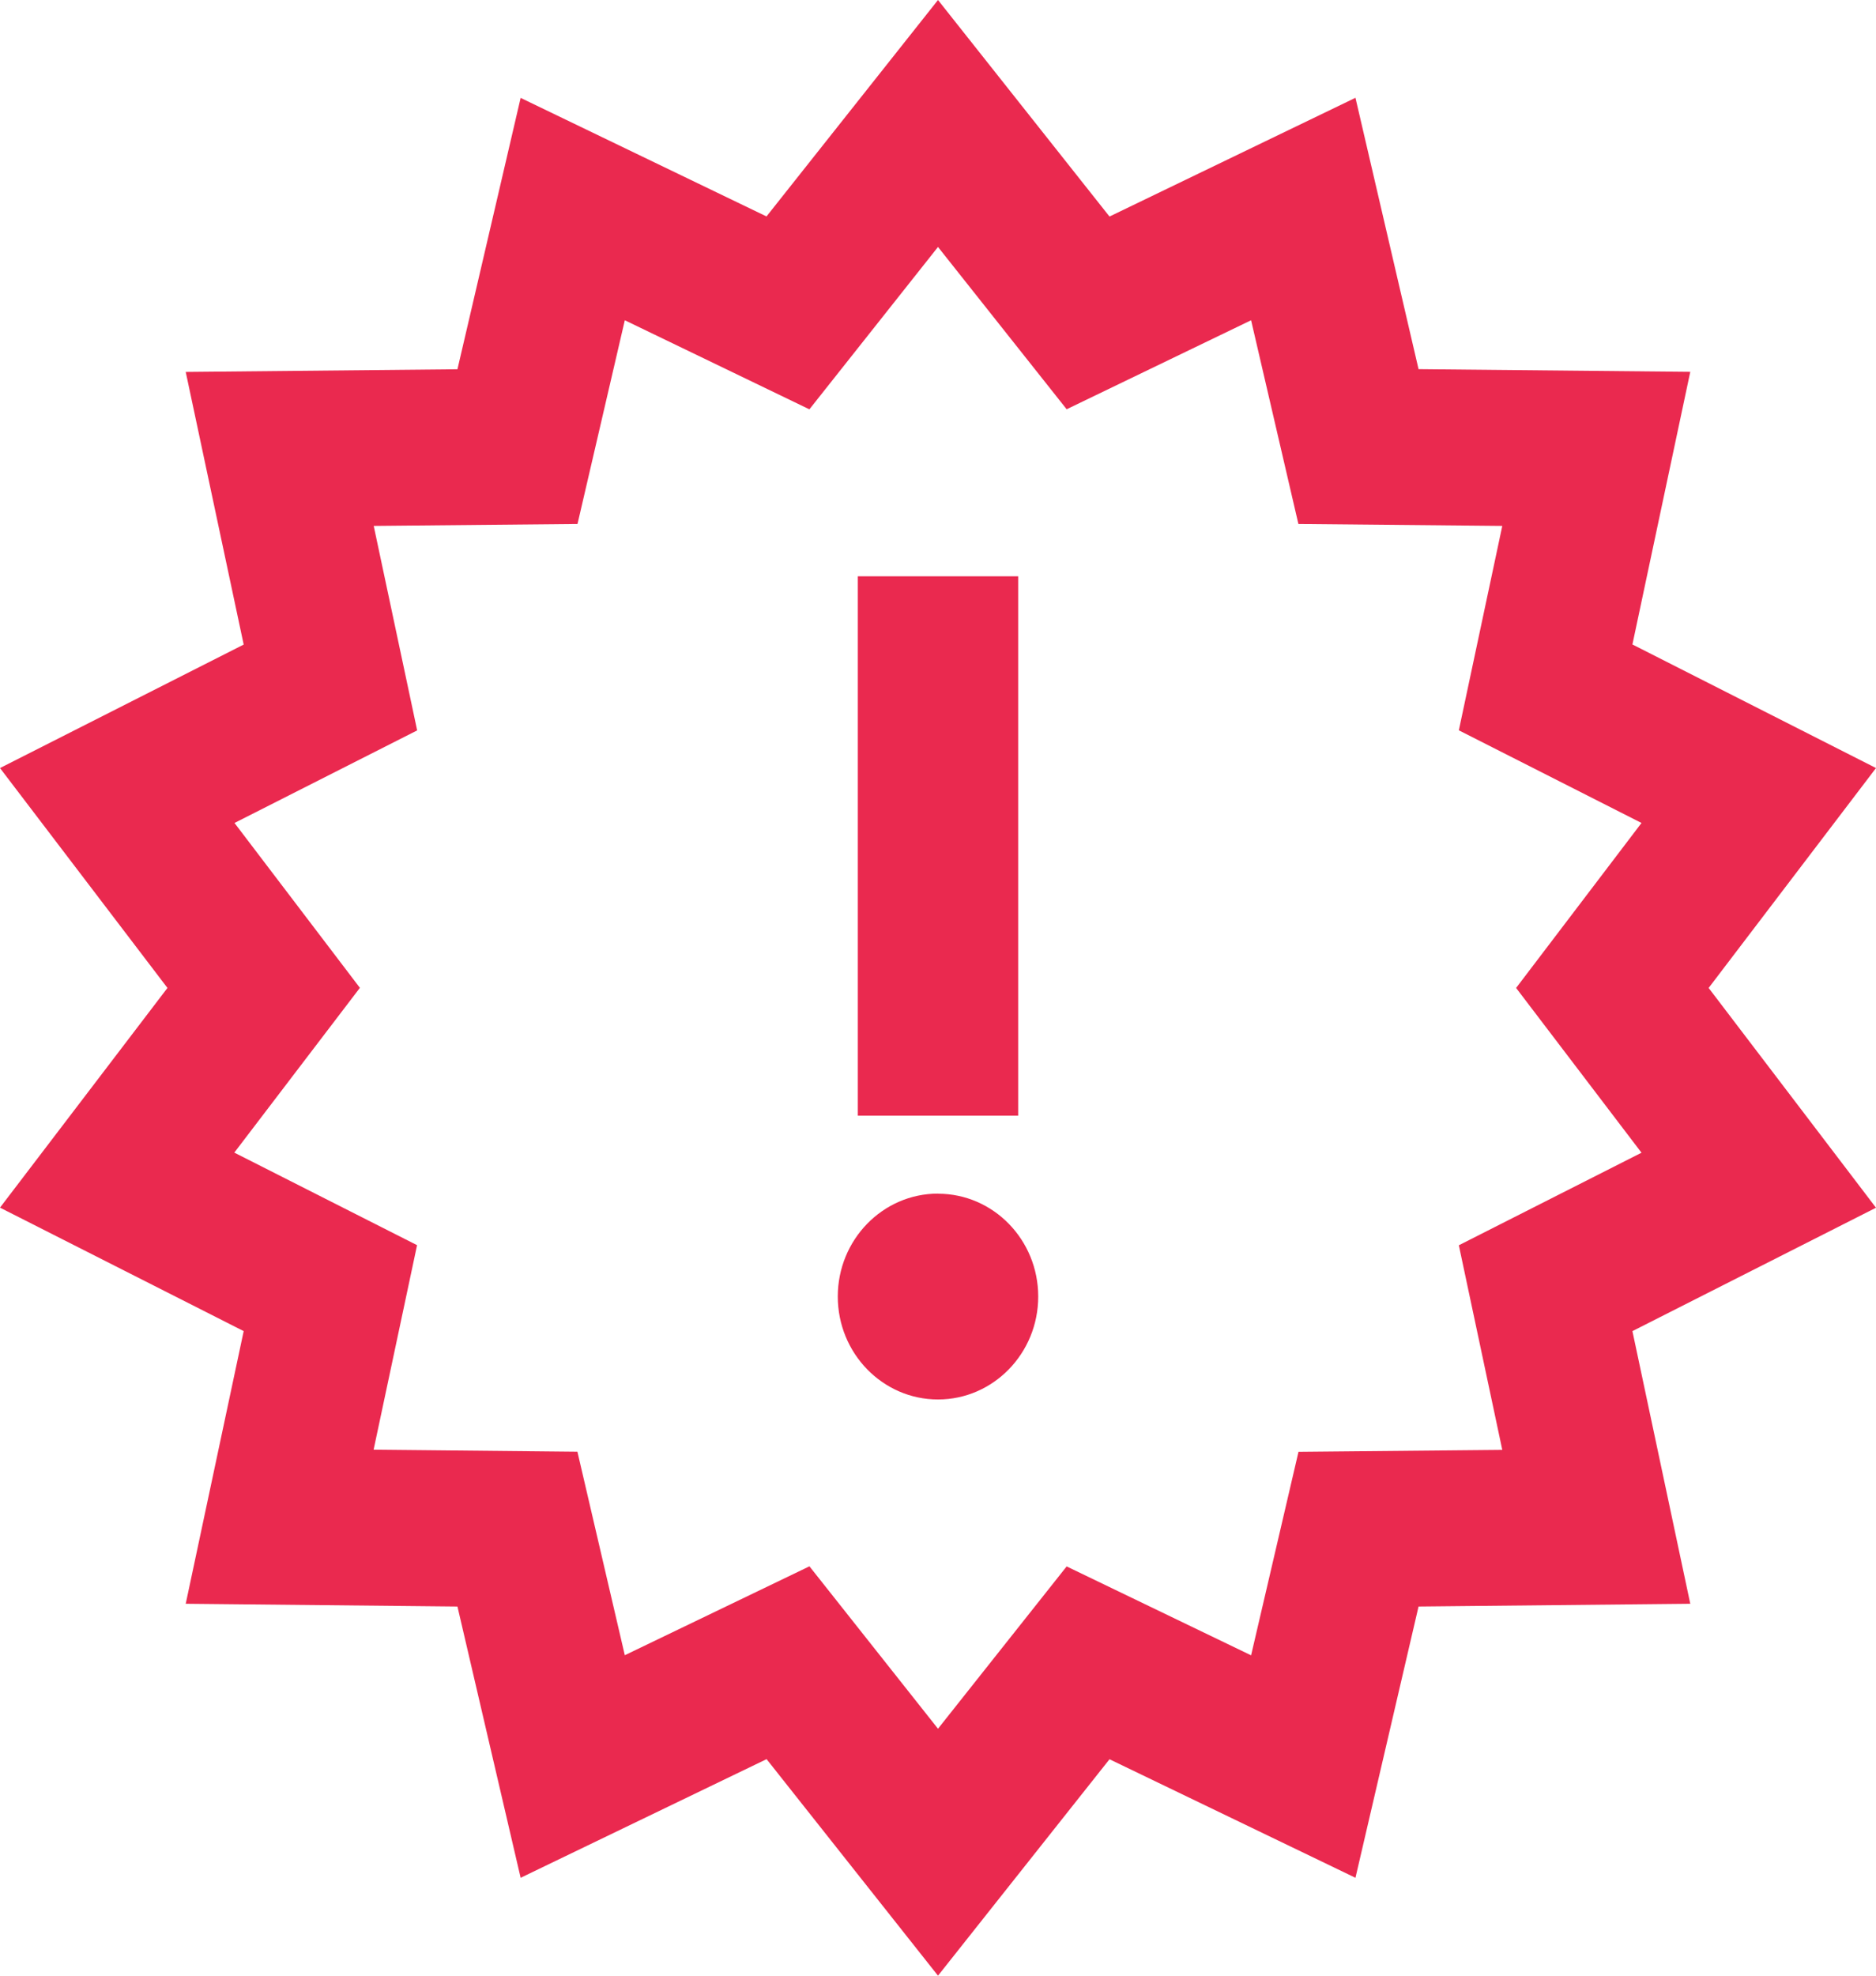 <svg width="19" height="20" xmlns="http://www.w3.org/2000/svg"><path d="M8.688 11.294h1.624v-5.46H8.688v5.46zm.812.79c.56 0 1.015.466 1.015 1.041s-.455 1.042-1.015 1.042c-.56 0-1.015-.467-1.015-1.042s.455-1.042 1.015-1.042zm-1.302-7.94l-1.87-.902-.479 2.062-2.064.02.44 2.07-1.85.937L3.645 10l-1.272 1.668 1.851.937-.44 2.07 2.064.021.48 2.06 1.87-.9L9.5 17.5l1.303-1.643 1.868.9.48-2.06 2.064-.02-.44-2.071 1.85-.937-1.27-1.668 1.27-1.67-1.85-.938.44-2.069-2.065-.02-.479-2.062-1.868.901L9.5 2.5 8.198 4.143zm3.039-1.952L13.728.99l.639 2.747 2.752.027-.586 2.76L19 7.775l-1.695 2.226L19 12.226l-2.467 1.249.586 2.76-2.752.028-.639 2.746-2.491-1.2L9.5 20l-1.736-2.192-2.491 1.201-.64-2.746-2.752-.028.587-2.76L0 12.225l1.696-2.224L0 7.775l2.468-1.25-.587-2.76 2.752-.027.64-2.747 2.49 1.2L9.5 0l1.737 2.192z" fill="#EA294F" fill-rule="evenodd"/></svg>